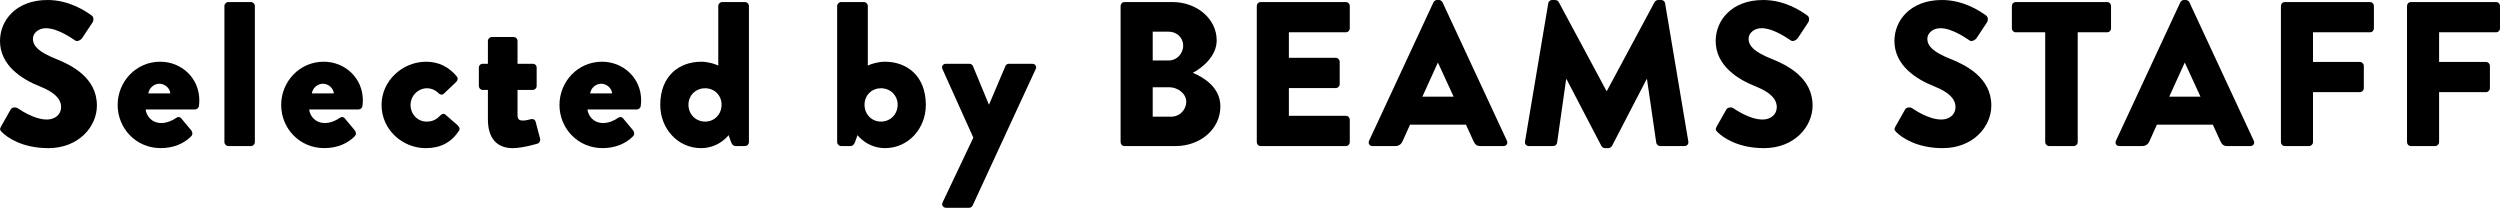 <?xml version="1.0" encoding="UTF-8"?><svg id="_レイヤー_2" xmlns="http://www.w3.org/2000/svg" viewBox="0 0 288.885 24.011"><defs><style>.cls-1{fill:#000;stroke-width:0px;}</style></defs><g id="_レイヤー_1-2"><path class="cls-1" d="M.119,14.62l1.117-1.973c.19-.309.642-.261.808-.143.095.048,1.807,1.308,3.376,1.308.951,0,1.64-.594,1.64-1.426,0-.998-.832-1.759-2.448-2.401C2.567,9.176,0,7.584,0,4.731,0,2.377,1.831,0,5.492,0c2.472,0,4.375,1.26,5.087,1.783.285.166.238.594.143.761l-1.212,1.831c-.167.261-.594.475-.808.309-.214-.119-1.95-1.426-3.399-1.426-.856,0-1.498.571-1.498,1.212,0,.88.713,1.545,2.591,2.306,1.854.737,4.802,2.187,4.802,5.42,0,2.449-2.116,4.921-5.61,4.921-3.091,0-4.802-1.284-5.349-1.831-.238-.238-.309-.333-.119-.666Z"/><path class="cls-1" d="M18.517,7.132c2.425,0,4.517,1.854,4.517,4.469,0,.166-.023.475-.047.642-.024.238-.238.404-.452.404h-5.706c.071.642.594,1.569,1.831,1.569.594,0,1.284-.285,1.664-.571.214-.166.452-.166.594,0l1.189,1.426c.143.19.19.475-.024.689-.832.832-2.021,1.355-3.519,1.355-2.829,0-4.969-2.259-4.969-4.992,0-2.686,2.116-4.992,4.921-4.992ZM19.682,10.793c-.047-.618-.642-1.117-1.26-1.117-.642,0-1.188.499-1.284,1.117h2.543Z"/><path class="cls-1" d="M25.932.689c0-.238.214-.452.452-.452h2.615c.238,0,.452.214.452.452v15.738c0,.238-.214.452-.452.452h-2.615c-.238,0-.452-.214-.452-.452V.689Z"/><path class="cls-1" d="M37.413,7.132c2.425,0,4.517,1.854,4.517,4.469,0,.166-.023.475-.047.642-.024.238-.238.404-.452.404h-5.706c.071.642.594,1.569,1.831,1.569.594,0,1.284-.285,1.664-.571.214-.166.452-.166.594,0l1.189,1.426c.143.19.19.475-.024.689-.832.832-2.021,1.355-3.519,1.355-2.829,0-4.969-2.259-4.969-4.992,0-2.686,2.116-4.992,4.921-4.992ZM38.577,10.793c-.047-.618-.642-1.117-1.26-1.117-.642,0-1.188.499-1.284,1.117h2.543Z"/><path class="cls-1" d="M49.225,7.132c1.498,0,2.663.618,3.566,1.712.167.214.095.476-.119.666l-1.426,1.355c-.119.119-.404.071-.523-.047-.333-.357-.832-.618-1.379-.618-1.046,0-1.902.88-1.902,1.926,0,1.07.808,1.926,1.854,1.926.832,0,1.236-.357,1.617-.737.167-.167.38-.214.523-.095l1.426,1.236c.214.19.333.428.167.666-.879,1.331-2.116,1.997-3.827,1.997-2.71,0-5.111-2.14-5.111-4.992,0-2.805,2.425-4.992,5.135-4.992Z"/><path class="cls-1" d="M56.379,10.389h-.618c-.238,0-.428-.214-.428-.452v-2.116c0-.261.19-.452.428-.452h.618v-2.639c0-.238.214-.452.452-.452h2.544c.238,0,.428.214.428.452v2.639h1.759c.262,0,.452.19.452.452v2.116c0,.238-.19.452-.452.452h-1.759v2.972c0,.523.356.571.642.571.333,0,.689-.119.927-.166.238-.048.452.047.523.309l.523,1.973c.047.214-.071.475-.309.547,0,0-1.688.523-2.876.523-1.807,0-2.853-1.141-2.853-3.305v-3.423Z"/><path class="cls-1" d="M69.571,7.132c2.425,0,4.517,1.854,4.517,4.469,0,.166-.023.475-.047.642-.024.238-.238.404-.452.404h-5.706c.071.642.594,1.569,1.831,1.569.594,0,1.284-.285,1.664-.571.214-.166.452-.166.594,0l1.189,1.426c.143.19.19.475-.024.689-.832.832-2.021,1.355-3.519,1.355-2.829,0-4.969-2.259-4.969-4.992,0-2.686,2.116-4.992,4.921-4.992ZM70.735,10.793c-.047-.618-.642-1.117-1.26-1.117-.642,0-1.188.499-1.284,1.117h2.543Z"/><path class="cls-1" d="M81.027,7.132c.808,0,1.688.285,1.973.452V.689c0-.238.214-.452.452-.452h2.639c.238,0,.452.214.452.452v15.738c0,.238-.214.452-.452.452h-1.117c-.238,0-.404-.214-.499-.475l-.286-.785s-1.093,1.498-3.186,1.498c-2.686,0-4.707-2.259-4.707-4.992,0-3.352,2.187-4.992,4.731-4.992ZM81.479,14.05c1.094,0,1.902-.856,1.902-1.949,0-1.07-.808-1.902-1.902-1.902s-1.926.832-1.926,1.902c0,1.094.832,1.949,1.926,1.949Z"/><path class="cls-1" d="M96.738.689c0-.238.214-.452.452-.452h2.639c.238,0,.452.214.452.452v6.894c.285-.166,1.165-.452,1.973-.452,2.543,0,4.73,1.64,4.73,4.992,0,2.734-2.021,4.992-4.707,4.992-2.092,0-3.186-1.498-3.186-1.498l-.285.785c-.095.261-.262.475-.5.475h-1.117c-.238,0-.452-.214-.452-.452V.689ZM101.802,14.05c1.093,0,1.925-.856,1.925-1.949,0-1.07-.832-1.902-1.925-1.902-1.094,0-1.902.832-1.902,1.902,0,1.094.808,1.949,1.902,1.949Z"/><path class="cls-1" d="M108.907,7.988c-.143-.309.048-.618.404-.618h2.71c.19,0,.333.119.404.261l1.831,4.422h.047l1.878-4.422c.048-.143.214-.261.404-.261h2.687c.356,0,.57.309.404.618l-7.275,15.738c-.071.143-.214.285-.404.285h-2.663c-.356,0-.57-.309-.404-.642l3.542-7.465-3.566-7.916Z"/><path class="cls-1" d="M129.491.689c0-.238.19-.452.452-.452h5.539c2.805,0,5.111,1.926,5.111,4.422,0,1.831-1.641,3.162-2.758,3.756,1.26.523,3.186,1.688,3.186,3.875,0,2.663-2.354,4.588-5.183,4.588h-5.896c-.262,0-.452-.214-.452-.452V.689ZM135.055,6.989c.903,0,1.664-.761,1.664-1.712s-.761-1.617-1.664-1.617h-1.854v3.328h1.854ZM135.363,13.479c.927,0,1.712-.761,1.712-1.735,0-.951-1.022-1.664-1.949-1.664h-1.926v3.4h2.163Z"/><path class="cls-1" d="M145.227.689c0-.238.189-.452.451-.452h9.842c.262,0,.452.214.452.452v2.591c0,.238-.19.452-.452.452h-6.585v2.948h5.421c.237,0,.451.214.451.452v2.591c0,.261-.214.452-.451.452h-5.421v3.209h6.585c.262,0,.452.214.452.452v2.591c0,.238-.19.452-.452.452h-9.842c-.262,0-.451-.214-.451-.452V.689Z"/><path class="cls-1" d="M158.203,16.261l7.44-15.999c.071-.143.238-.261.404-.261h.237c.167,0,.333.119.404.261l7.441,15.999c.143.309-.048.618-.404.618h-2.639c-.428,0-.618-.143-.832-.594l-.855-1.878h-6.467l-.855,1.902c-.119.285-.381.571-.856.571h-2.615c-.356,0-.546-.309-.403-.618ZM167.974,11.173l-1.807-3.923h-.024l-1.782,3.923h3.613Z"/><path class="cls-1" d="M178.905.38c.024-.214.238-.38.428-.38h.381c.119,0,.333.095.404.238l5.516,10.27h.047L191.196.238c.071-.143.285-.238.404-.238h.38c.19,0,.404.166.429.38l2.686,15.976c.048.309-.166.523-.451.523h-2.806c-.214,0-.428-.19-.451-.38l-1.07-7.346h-.047l-3.994,7.703c-.071.143-.285.262-.404.262h-.428c-.143,0-.333-.119-.404-.262l-4.018-7.703h-.048l-1.046,7.346c-.023.19-.214.38-.451.38h-2.806c-.285,0-.499-.214-.452-.523l2.687-15.976Z"/><path class="cls-1" d="M198.371,14.62l1.117-1.973c.19-.309.642-.261.809-.143.095.048,1.807,1.308,3.375,1.308.951,0,1.641-.594,1.641-1.426,0-.998-.832-1.759-2.448-2.401-2.045-.808-4.612-2.401-4.612-5.254,0-2.354,1.831-4.731,5.492-4.731,2.472,0,4.374,1.26,5.087,1.783.285.166.237.594.143.761l-1.212,1.831c-.167.261-.595.475-.809.309-.214-.119-1.949-1.426-3.399-1.426-.856,0-1.498.571-1.498,1.212,0,.88.713,1.545,2.592,2.306,1.854.737,4.802,2.187,4.802,5.42,0,2.449-2.116,4.921-5.61,4.921-3.091,0-4.803-1.284-5.349-1.831-.238-.238-.31-.333-.119-.666Z"/><path class="cls-1" d="M219.026,14.62l1.117-1.973c.19-.309.642-.261.809-.143.095.048,1.807,1.308,3.375,1.308.951,0,1.641-.594,1.641-1.426,0-.998-.832-1.759-2.448-2.401-2.045-.808-4.612-2.401-4.612-5.254,0-2.354,1.831-4.731,5.491-4.731,2.473,0,4.375,1.26,5.088,1.783.285.166.238.594.143.761l-1.212,1.831c-.167.261-.595.475-.809.309-.214-.119-1.949-1.426-3.399-1.426-.856,0-1.498.571-1.498,1.212,0,.88.713,1.545,2.592,2.306,1.854.737,4.802,2.187,4.802,5.42,0,2.449-2.116,4.921-5.61,4.921-3.091,0-4.803-1.284-5.349-1.831-.238-.238-.31-.333-.119-.666Z"/><path class="cls-1" d="M236.33,3.732h-3.399c-.261,0-.451-.214-.451-.452V.689c0-.238.19-.452.451-.452h10.556c.262,0,.451.214.451.452v2.591c0,.238-.189.452-.451.452h-3.399v12.695c0,.238-.214.452-.452.452h-2.853c-.237,0-.452-.214-.452-.452V3.732Z"/><path class="cls-1" d="M244.507,16.261l7.44-15.999c.071-.143.238-.261.404-.261h.238c.166,0,.332.119.403.261l7.441,15.999c.143.309-.048.618-.404.618h-2.639c-.428,0-.618-.143-.832-.594l-.855-1.878h-6.467l-.855,1.902c-.119.285-.381.571-.856.571h-2.615c-.356,0-.546-.309-.403-.618ZM254.277,11.173l-1.807-3.923h-.024l-1.782,3.923h3.613Z"/><path class="cls-1" d="M263.569.689c0-.238.189-.452.451-.452h9.842c.262,0,.452.214.452.452v2.591c0,.238-.19.452-.452.452h-6.585v3.423h5.421c.237,0,.451.214.451.452v2.591c0,.238-.214.452-.451.452h-5.421v5.777c0,.238-.214.452-.451.452h-2.806c-.262,0-.451-.214-.451-.452V.689Z"/><path class="cls-1" d="M278.14.689c0-.238.189-.452.451-.452h9.842c.262,0,.452.214.452.452v2.591c0,.238-.19.452-.452.452h-6.585v3.423h5.421c.237,0,.451.214.451.452v2.591c0,.238-.214.452-.451.452h-5.421v5.777c0,.238-.214.452-.451.452h-2.806c-.262,0-.451-.214-.451-.452V.689Z"/></g></svg>